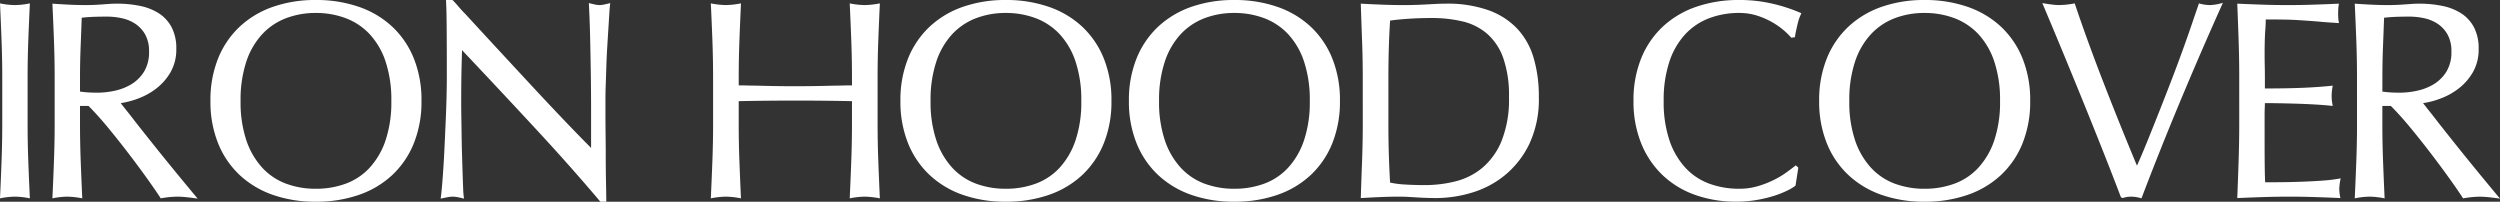 <svg xmlns="http://www.w3.org/2000/svg" width="221.839" height="17.9" viewBox="0 0 221.839 17.9">
  <rect x="0" y="0" width="221.839" height="17.9" fill="#333333" stroke="none"/>
  <path id="hood0cover" d="M1.1-10.625q0-1.6-.063-3.263T.9-17.15A6.854,6.854,0,0,0,2.225-17a6.854,6.854,0,0,0,1.325-.15q-.075,1.6-.138,3.263T3.35-10.625v4.25q0,1.575.062,3.25T3.55.15A6.854,6.854,0,0,0,2.225,0,6.854,6.854,0,0,0,.9.15q.075-1.6.137-3.275T1.1-6.375Zm4.65,0q0-1.6-.062-3.25t-.137-3.25q.7.05,1.466.088T8.482-17q.351,0,.7-.013t.7-.038l.7-.05q.351-.025.7-.025a10.045,10.045,0,0,1,2.042.2,4.88,4.88,0,0,1,1.679.663,3.293,3.293,0,0,1,1.128,1.238,4,4,0,0,1,.413,1.9,4.036,4.036,0,0,1-.5,2.063,4.942,4.942,0,0,1-1.24,1.438,6.089,6.089,0,0,1-1.6.9,7.457,7.457,0,0,1-1.591.425q.25.325.6.762t.75.963q.65.825,1.438,1.813t1.563,1.938q.775.95,1.438,1.75T18.439.175Q17.939.1,17.464.05A8.023,8.023,0,0,0,16.639,0a8.65,8.65,0,0,0-1.475.15q-.35-.55-1.087-1.588t-1.65-2.237q-.913-1.2-1.879-2.375t-1.794-2H8v1.675q0,1.575.063,3.25T8.2.15A7.453,7.453,0,0,0,6.875,0,6.854,6.854,0,0,0,5.55.15q.075-1.6.137-3.275t.063-3.25ZM8-9.325q.325.05.725.075t.8.025A7.419,7.419,0,0,0,11.088-9.4a4.745,4.745,0,0,0,1.488-.587A3.38,3.38,0,0,0,13.688-11.1a3.3,3.3,0,0,0,.438-1.775,2.993,2.993,0,0,0-.35-1.525,2.784,2.784,0,0,0-.887-.95,3.469,3.469,0,0,0-1.2-.488,6.217,6.217,0,0,0-1.262-.138q-.8,0-1.338.025t-.937.075q-.05,1.35-.1,2.638T8-10.625ZM19.575-8.5a9.838,9.838,0,0,1,.688-3.788A7.9,7.9,0,0,1,22.188-15.1a8.31,8.31,0,0,1,2.95-1.75,11.391,11.391,0,0,1,3.788-.6,11.5,11.5,0,0,1,3.8.6,8.291,8.291,0,0,1,2.962,1.75,7.9,7.9,0,0,1,1.925,2.813A9.838,9.838,0,0,1,38.3-8.5a9.838,9.838,0,0,1-.687,3.787A7.9,7.9,0,0,1,35.688-1.9,8.291,8.291,0,0,1,32.725-.15a11.5,11.5,0,0,1-3.8.6,11.391,11.391,0,0,1-3.788-.6,8.31,8.31,0,0,1-2.95-1.75,7.9,7.9,0,0,1-1.925-2.812A9.838,9.838,0,0,1,19.575-8.5Zm16.05.012a10.722,10.722,0,0,0-.512-3.505A6.648,6.648,0,0,0,33.7-14.422a5.629,5.629,0,0,0-2.125-1.415,7.431,7.431,0,0,0-2.65-.463,7.33,7.33,0,0,0-2.638.463,5.649,5.649,0,0,0-2.113,1.415,6.648,6.648,0,0,0-1.413,2.429,10.721,10.721,0,0,0-.512,3.505,10.608,10.608,0,0,0,.512,3.493,6.789,6.789,0,0,0,1.413,2.429,5.459,5.459,0,0,0,2.113,1.415A7.511,7.511,0,0,0,28.925-.7a7.615,7.615,0,0,0,2.65-.451A5.441,5.441,0,0,0,33.7-2.566a6.789,6.789,0,0,0,1.413-2.429A10.608,10.608,0,0,0,35.625-8.488ZM54.175.45Q51.6-2.6,48.638-5.8t-5.912-6.325L41.9-13q-.025.725-.05,1.825T41.825-8.3q0,.525.013,1.287T41.862-5.4q.013.85.038,1.725t.05,1.637q.025.763.05,1.35a6.987,6.987,0,0,0,.075.863q-.3-.075-.55-.125a2.317,2.317,0,0,0-.45-.05,2.509,2.509,0,0,0-.463.05Q40.35.1,40,.175q.05-.3.112-1t.125-1.638Q40.3-3.4,40.35-4.5t.1-2.213q.05-1.112.075-2.15t.025-1.863q0-2.35-.012-4.125t-.062-2.6h.575q.275.275.55.6t.55.6q1.45,1.575,3,3.25t3.025,3.263Q49.65-8.15,50.988-6.75T53.35-4.325V-7.613q0-1.687-.025-3.363t-.062-3.25q-.037-1.575-.112-2.95.3.075.537.125A2.041,2.041,0,0,0,54.1-17a2.041,2.041,0,0,0,.412-.05q.237-.05.538-.125-.05.375-.088,1.025t-.088,1.425q-.05.775-.1,1.625T54.7-11.437q-.025.813-.05,1.512T54.625-8.75v1.475q0,.85.013,1.775t.013,1.875q0,.95.013,1.763t.025,1.425Q54.7.175,54.7.45ZM76.5-10.625q0-1.6-.062-3.263T76.3-17.15a7.142,7.142,0,0,0,1.325.15,7.537,7.537,0,0,0,1.35-.15q-.075,1.6-.138,3.263t-.062,3.263v4.25q0,1.575.063,3.25T78.975.15A7.537,7.537,0,0,0,77.625,0,7.142,7.142,0,0,0,76.3.15q.075-1.6.137-3.275t.063-3.25v-2.1q-1.275-.025-2.512-.038t-2.513-.012q-1.3,0-2.512.012t-2.513.038v2.1q0,1.575.063,3.25T66.65.15A7.453,7.453,0,0,0,65.325,0a7.234,7.234,0,0,0-1.35.15q.075-1.6.138-3.275t.063-3.25v-4.25q0-1.6-.062-3.263t-.138-3.263a7.235,7.235,0,0,0,1.35.15,7.453,7.453,0,0,0,1.325-.15q-.075,1.6-.137,3.263t-.063,3.263v.75q.4,0,.8.012t.8.012q.85.025,1.7.038t1.725.012q.875,0,1.725-.012t1.7-.038q.425,0,.8-.012t.8-.012ZM80.8-8.5a9.838,9.838,0,0,1,.688-3.788A7.9,7.9,0,0,1,83.412-15.1a8.31,8.31,0,0,1,2.95-1.75,11.391,11.391,0,0,1,3.787-.6,11.5,11.5,0,0,1,3.8.6,8.291,8.291,0,0,1,2.963,1.75,7.9,7.9,0,0,1,1.925,2.813A9.838,9.838,0,0,1,99.525-8.5a9.838,9.838,0,0,1-.687,3.787A7.9,7.9,0,0,1,96.913-1.9,8.291,8.291,0,0,1,93.95-.15a11.5,11.5,0,0,1-3.8.6,11.391,11.391,0,0,1-3.787-.6,8.31,8.31,0,0,1-2.95-1.75,7.9,7.9,0,0,1-1.925-2.812A9.838,9.838,0,0,1,80.8-8.5Zm16.05.012a10.722,10.722,0,0,0-.513-3.505,6.648,6.648,0,0,0-1.412-2.429A5.629,5.629,0,0,0,92.8-15.837a7.431,7.431,0,0,0-2.65-.463,7.329,7.329,0,0,0-2.637.463A5.649,5.649,0,0,0,85.4-14.422a6.648,6.648,0,0,0-1.412,2.429,10.721,10.721,0,0,0-.513,3.505,10.608,10.608,0,0,0,.513,3.493A6.789,6.789,0,0,0,85.4-2.566a5.459,5.459,0,0,0,2.113,1.415A7.511,7.511,0,0,0,90.15-.7a7.615,7.615,0,0,0,2.65-.451,5.441,5.441,0,0,0,2.125-1.415,6.789,6.789,0,0,0,1.412-2.429A10.608,10.608,0,0,0,96.85-8.488Zm4.225-.012a9.838,9.838,0,0,1,.688-3.788,7.9,7.9,0,0,1,1.925-2.812,8.31,8.31,0,0,1,2.95-1.75,11.391,11.391,0,0,1,3.787-.6,11.5,11.5,0,0,1,3.8.6,8.291,8.291,0,0,1,2.962,1.75,7.9,7.9,0,0,1,1.925,2.813A9.838,9.838,0,0,1,119.8-8.5a9.838,9.838,0,0,1-.687,3.787A7.9,7.9,0,0,1,117.188-1.9a8.291,8.291,0,0,1-2.962,1.75,11.5,11.5,0,0,1-3.8.6,11.391,11.391,0,0,1-3.787-.6,8.31,8.31,0,0,1-2.95-1.75,7.9,7.9,0,0,1-1.925-2.812A9.838,9.838,0,0,1,101.075-8.5Zm16.05.012a10.721,10.721,0,0,0-.512-3.505,6.648,6.648,0,0,0-1.412-2.429,5.629,5.629,0,0,0-2.125-1.415,7.431,7.431,0,0,0-2.65-.463,7.329,7.329,0,0,0-2.637.463,5.649,5.649,0,0,0-2.113,1.415,6.648,6.648,0,0,0-1.412,2.429,10.721,10.721,0,0,0-.513,3.505,10.608,10.608,0,0,0,.513,3.493,6.789,6.789,0,0,0,1.412,2.429,5.459,5.459,0,0,0,2.113,1.415,7.511,7.511,0,0,0,2.637.451,7.615,7.615,0,0,0,2.65-.451A5.441,5.441,0,0,0,115.2-2.566a6.789,6.789,0,0,0,1.412-2.429A10.608,10.608,0,0,0,117.125-8.488Zm4.7-2.137q0-1.6-.062-3.25t-.113-3.25q.925.05,1.913.088t1.912.038q.475,0,.938-.013t.912-.038l.95-.05q.475-.025.925-.025a10.926,10.926,0,0,1,3.762.575,6.561,6.561,0,0,1,2.563,1.637,6.428,6.428,0,0,1,1.462,2.6,12.008,12.008,0,0,1,.463,3.463,9.3,9.3,0,0,1-.863,4.213,8.17,8.17,0,0,1-2.2,2.775A8.463,8.463,0,0,1,131.45-.338a11.064,11.064,0,0,1-3.075.463q-.425,0-.837-.013t-.812-.038l-.838-.05Q125.475,0,125.075,0q-.85,0-1.725.038t-1.7.088q.05-1.6.113-3.263t.063-3.238Zm2.275,4.25q0,2.575.15,5.125a8.178,8.178,0,0,0,1.362.175q.838.05,1.738.05a11.19,11.19,0,0,0,2.675-.325,6.018,6.018,0,0,0,2.387-1.188,6.164,6.164,0,0,0,1.725-2.388A9.93,9.93,0,0,0,134.8-8.85a9.953,9.953,0,0,0-.512-3.463,5.12,5.12,0,0,0-1.437-2.15,5.157,5.157,0,0,0-2.175-1.088,11.784,11.784,0,0,0-2.75-.3q-1.05,0-2,.063t-1.675.163q-.15,2.325-.15,5Zm36.125,5.4a4.229,4.229,0,0,1-.75.446,8.809,8.809,0,0,1-1.187.466A11.456,11.456,0,0,1,156.75.3a10.412,10.412,0,0,1-1.775.147,10.75,10.75,0,0,1-3.65-.6,8.114,8.114,0,0,1-2.887-1.75,8.066,8.066,0,0,1-1.9-2.812A9.838,9.838,0,0,1,145.85-8.5a9.838,9.838,0,0,1,.688-3.788,7.9,7.9,0,0,1,1.925-2.812,8.291,8.291,0,0,1,2.962-1.75,11.5,11.5,0,0,1,3.8-.6,12.757,12.757,0,0,1,3.05.35,14.326,14.326,0,0,1,2.475.825,4.026,4.026,0,0,0-.337.95q-.137.575-.213.975a.579.579,0,0,1-.012.112.527.527,0,0,0-.012.087l-.325.05a5.917,5.917,0,0,0-.687-.675,6.7,6.7,0,0,0-1.025-.713,6.9,6.9,0,0,0-1.325-.575,5.15,5.15,0,0,0-1.587-.237,7.431,7.431,0,0,0-2.65.463,5.629,5.629,0,0,0-2.125,1.415,6.648,6.648,0,0,0-1.412,2.429,10.722,10.722,0,0,0-.512,3.505,10.608,10.608,0,0,0,.512,3.493,6.789,6.789,0,0,0,1.412,2.429,5.441,5.441,0,0,0,2.125,1.415,7.615,7.615,0,0,0,2.65.451,5.761,5.761,0,0,0,1.637-.225,8.9,8.9,0,0,0,1.4-.538,7.734,7.734,0,0,0,1.138-.675q.5-.362.85-.638l.225.2Zm2.1-7.525a9.838,9.838,0,0,1,.688-3.788,7.9,7.9,0,0,1,1.925-2.812,8.31,8.31,0,0,1,2.95-1.75,11.391,11.391,0,0,1,3.788-.6,11.5,11.5,0,0,1,3.8.6,8.291,8.291,0,0,1,2.962,1.75,7.9,7.9,0,0,1,1.925,2.813A9.838,9.838,0,0,1,181.05-8.5a9.838,9.838,0,0,1-.687,3.787A7.9,7.9,0,0,1,178.438-1.9a8.291,8.291,0,0,1-2.962,1.75,11.5,11.5,0,0,1-3.8.6,11.391,11.391,0,0,1-3.788-.6,8.31,8.31,0,0,1-2.95-1.75,7.9,7.9,0,0,1-1.925-2.812A9.838,9.838,0,0,1,162.325-8.5Zm16.05.012a10.722,10.722,0,0,0-.512-3.505,6.648,6.648,0,0,0-1.413-2.429,5.629,5.629,0,0,0-2.125-1.415,7.431,7.431,0,0,0-2.65-.463,7.33,7.33,0,0,0-2.637.463,5.649,5.649,0,0,0-2.113,1.415,6.648,6.648,0,0,0-1.413,2.429A10.722,10.722,0,0,0,165-8.488a10.608,10.608,0,0,0,.512,3.493,6.79,6.79,0,0,0,1.413,2.429,5.459,5.459,0,0,0,2.113,1.415,7.511,7.511,0,0,0,2.637.451,7.615,7.615,0,0,0,2.65-.451,5.441,5.441,0,0,0,2.125-1.415,6.789,6.789,0,0,0,1.413-2.429A10.608,10.608,0,0,0,178.375-8.488ZM189.1.05q-.575-1.525-1.4-3.613t-1.762-4.4q-.937-2.312-1.925-4.7t-1.887-4.513q.425.075.825.125a5.592,5.592,0,0,0,.675.05A7.628,7.628,0,0,0,185-17.15q1.1,3.275,2.525,6.95t3,7.45q.45-1,.95-2.237T192.5-7.55q.525-1.325,1.05-2.688t.987-2.637q.463-1.275.838-2.375t.65-1.9a3.507,3.507,0,0,0,.512.113,3.462,3.462,0,0,0,.488.038,4.568,4.568,0,0,0,1.125-.2q-1.925,4.275-3.762,8.675T190.925.15a3.167,3.167,0,0,0-.9-.15,2.435,2.435,0,0,0-.775.125Zm10.5-10.7q0-1.6-.055-3.25t-.12-3.225q1.114.05,2.245.088t2.255.038q1.125,0,2.275-.038t2.25-.088a3.405,3.405,0,0,0-.062.45q-.012.2-.012.4t.012.413a3.389,3.389,0,0,0,.063.462l-.737-.05q-.388-.025-.687-.05-.525-.05-1.05-.088t-1.113-.075q-.587-.038-1.3-.05t-1.613-.012q0,.3-.012.538t-.037.512q-.025.425-.038.937t-.012,1.013q0,.575.012,1.125t.012,1.05v.95q2.025,0,3.438-.062T207.9-9.85a4.118,4.118,0,0,0-.075.462,4.2,4.2,0,0,0-.025.438,3.919,3.919,0,0,0,.1.9q-.675-.075-1.525-.125t-1.7-.075q-.85-.025-1.587-.038T201.875-8.3q0,.2-.012.462t-.012.65V-4.85q0,1.425.012,2.263t.038,1.313q.825,0,1.737-.013t1.813-.05q.9-.037,1.713-.1a12.151,12.151,0,0,0,1.438-.188,5.248,5.248,0,0,0-.125.9,3.667,3.667,0,0,0,.025.4,4.228,4.228,0,0,0,.075.45q-1.1-.05-2.275-.088T204,0q-1.125,0-2.293.038t-2.282.088q.066-1.625.12-3.288T199.6-6.4Zm10.45.025q0-1.6-.062-3.25t-.138-3.25q.7.05,1.466.088t1.466.038q.351,0,.7-.013t.7-.038l.7-.05q.351-.025.7-.025a10.045,10.045,0,0,1,2.042.2,4.879,4.879,0,0,1,1.679.663,3.293,3.293,0,0,1,1.128,1.238,4,4,0,0,1,.413,1.9,4.036,4.036,0,0,1-.5,2.063,4.942,4.942,0,0,1-1.24,1.438,6.089,6.089,0,0,1-1.6.9,7.457,7.457,0,0,1-1.591.425q.25.325.6.762t.75.963q.65.825,1.438,1.813t1.563,1.938q.775.95,1.438,1.75t1.038,1.25q-.5-.075-.975-.125a8.023,8.023,0,0,0-.825-.05,8.65,8.65,0,0,0-1.475.15q-.35-.55-1.087-1.588t-1.65-2.237q-.913-1.2-1.879-2.375t-1.794-2H212.3v1.675q0,1.575.063,3.25T212.5.15A7.453,7.453,0,0,0,211.175,0a6.854,6.854,0,0,0-1.325.15q.075-1.6.138-3.275t.063-3.25Zm2.25,1.3q.325.05.725.075t.8.025a7.419,7.419,0,0,0,1.563-.175,4.745,4.745,0,0,0,1.488-.587,3.38,3.38,0,0,0,1.113-1.113,3.3,3.3,0,0,0,.438-1.775,2.993,2.993,0,0,0-.35-1.525,2.784,2.784,0,0,0-.887-.95,3.469,3.469,0,0,0-1.2-.488,6.217,6.217,0,0,0-1.263-.138q-.8,0-1.337.025t-.937.075q-.05,1.35-.1,2.638t-.05,2.613Z" transform="translate(-0.9 17.45)" fill="#fff"/>
</svg>

